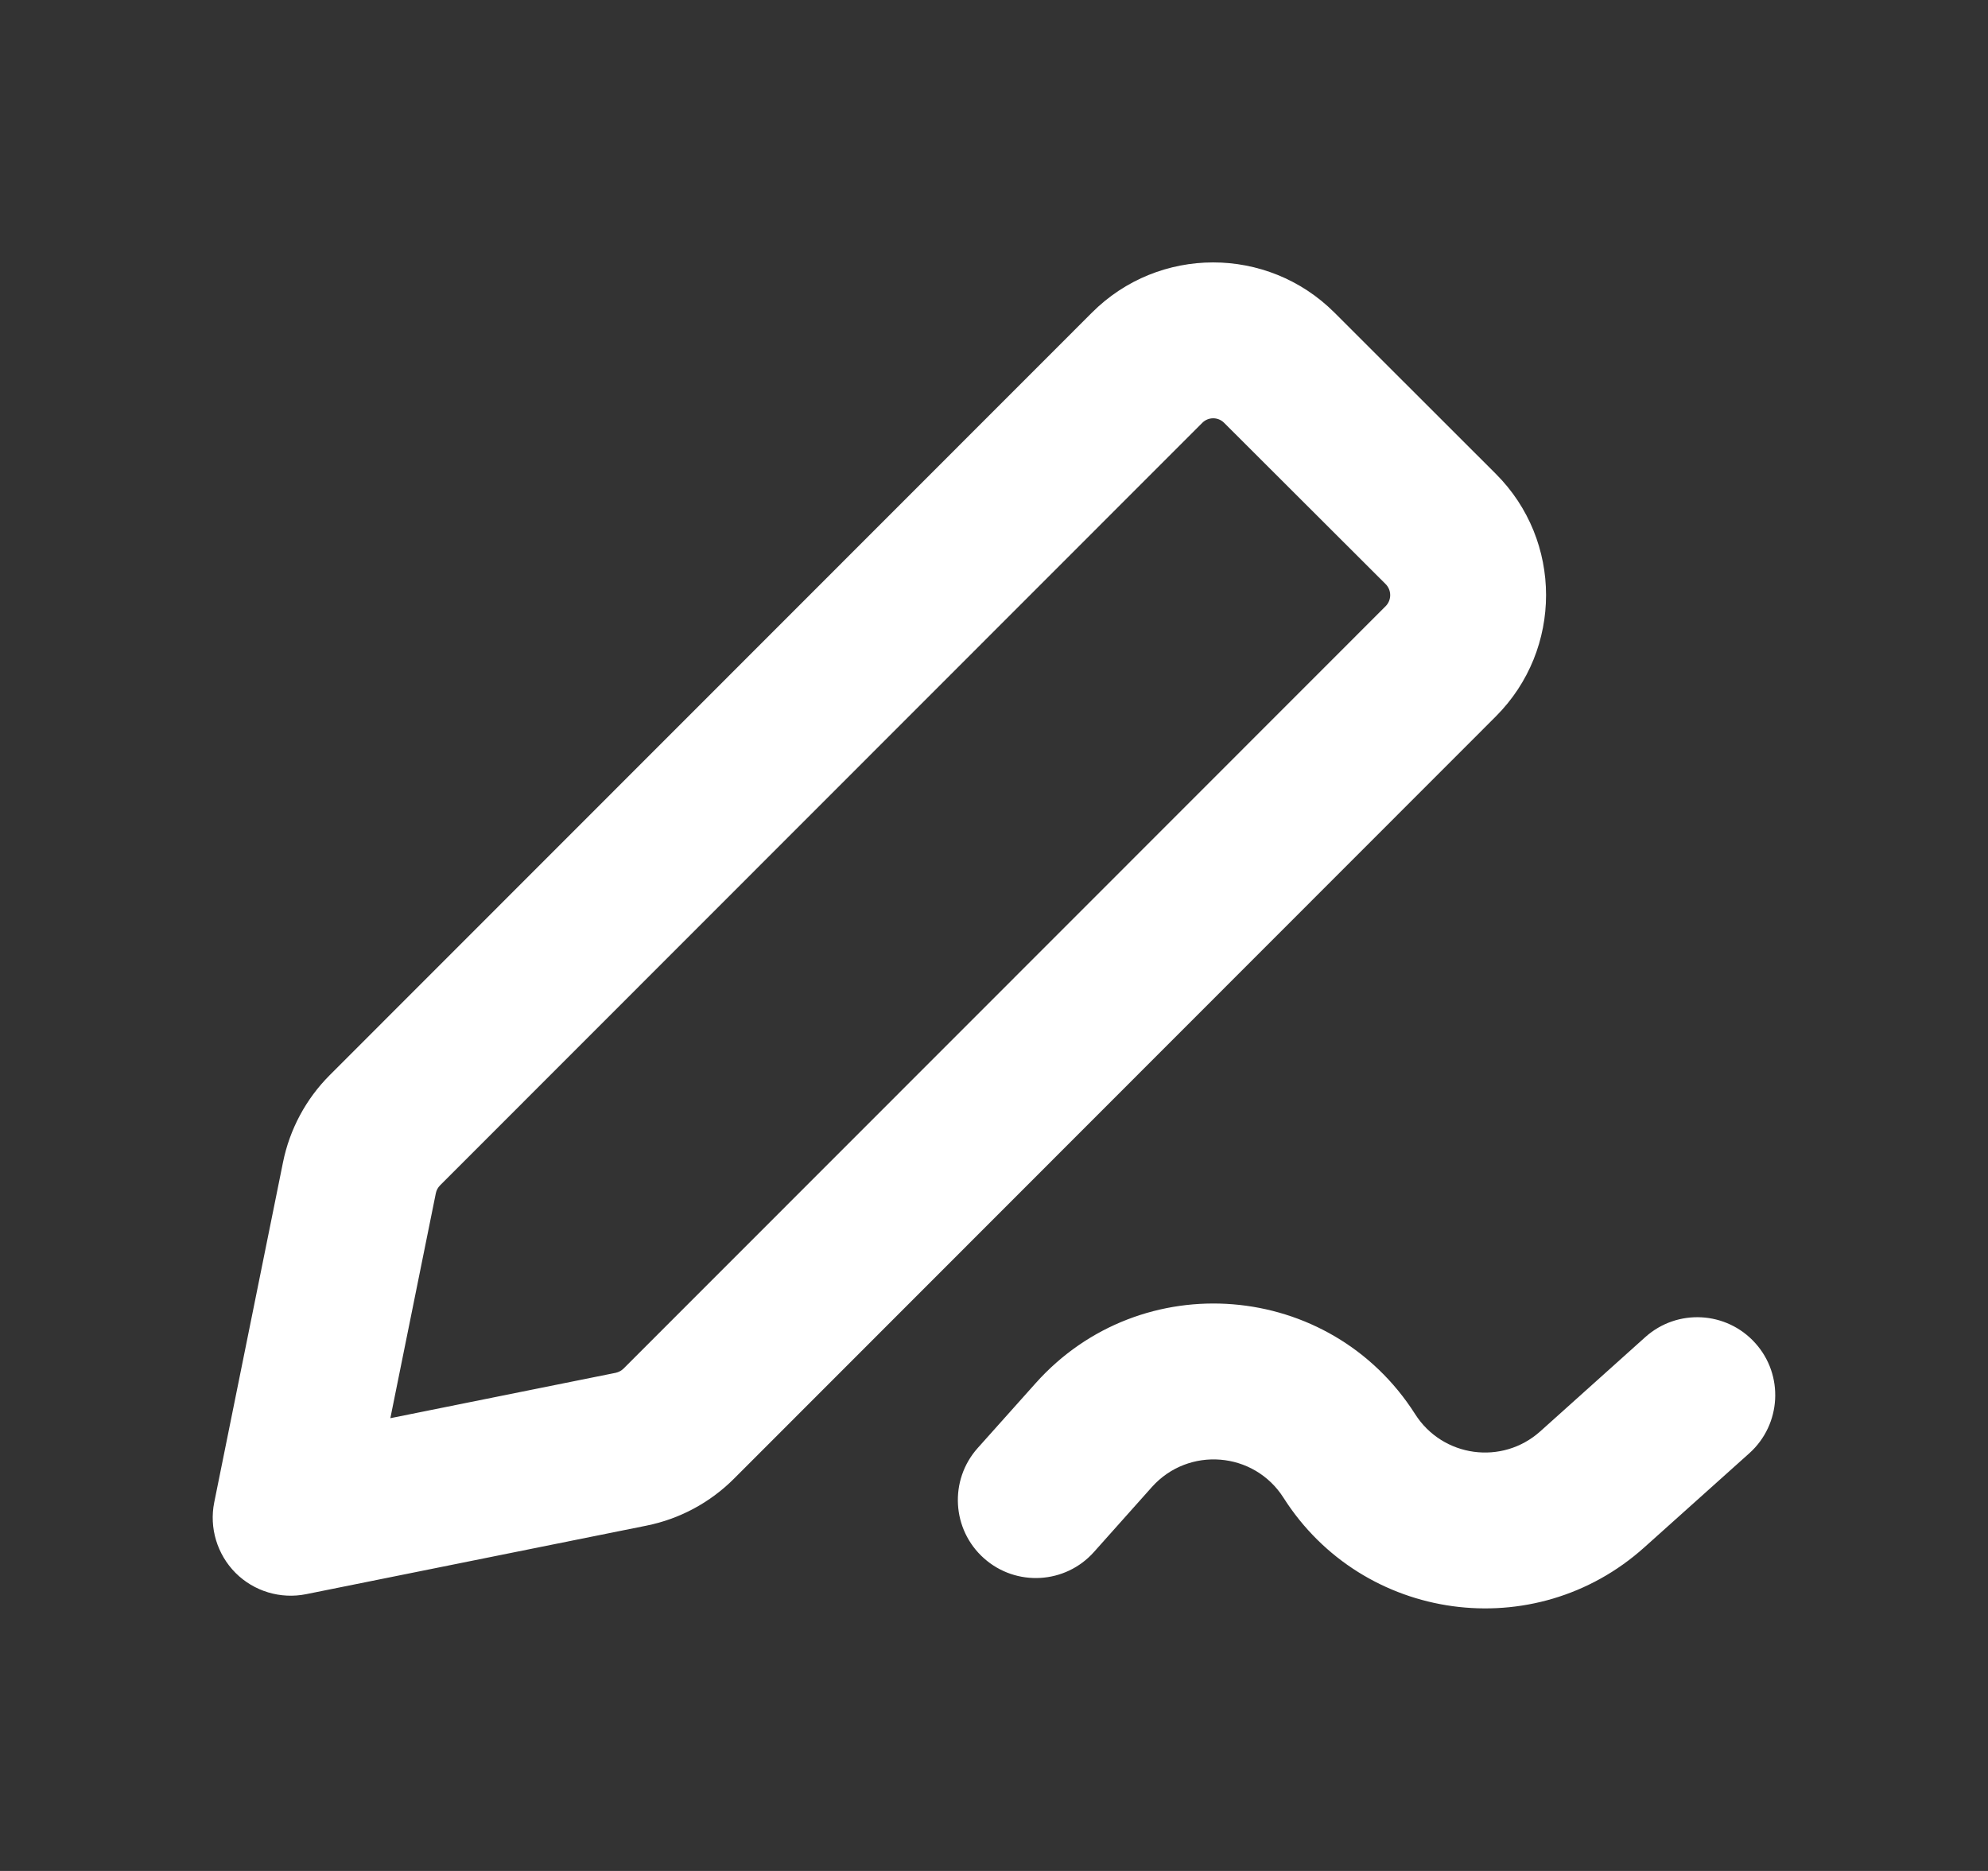 <svg width="17" height="16" viewBox="0 0 17 16" fill="none" xmlns="http://www.w3.org/2000/svg">
<rect x="0" y="0" width="17" height="16" fill="#333333" stroke="none"/>
<path fill-rule="evenodd" clip-rule="evenodd" d="M9.337 2.674C9.909 2.101 10.838 2.101 11.411 2.673L12.791 4.052C13.364 4.624 13.364 5.553 12.792 6.126L6.276 12.646C6.072 12.85 5.812 12.99 5.528 13.047L2.618 13.633C2.399 13.677 2.172 13.609 2.014 13.451C1.857 13.293 1.788 13.066 1.832 12.848L2.42 9.94C2.477 9.658 2.616 9.398 2.82 9.194L9.337 2.674ZM10.468 3.616C10.416 3.564 10.332 3.564 10.28 3.617L3.763 10.137C3.745 10.155 3.732 10.179 3.727 10.204L3.338 12.128L5.265 11.74C5.291 11.734 5.314 11.722 5.333 11.703L11.849 5.184C11.901 5.132 11.901 5.047 11.849 4.995L10.468 3.616ZM10.976 12.809C10.724 12.412 10.163 12.367 9.85 12.717L9.355 13.272C9.11 13.547 8.689 13.571 8.414 13.326C8.139 13.081 8.115 12.659 8.36 12.384L8.855 11.83C9.757 10.819 11.374 10.951 12.101 12.093C12.336 12.463 12.846 12.533 13.172 12.24L14.069 11.435C14.343 11.189 14.764 11.212 15.01 11.486C15.256 11.759 15.233 12.181 14.96 12.427L14.062 13.232C13.124 14.075 11.653 13.873 10.976 12.809Z" fill="white"/>
</svg>
